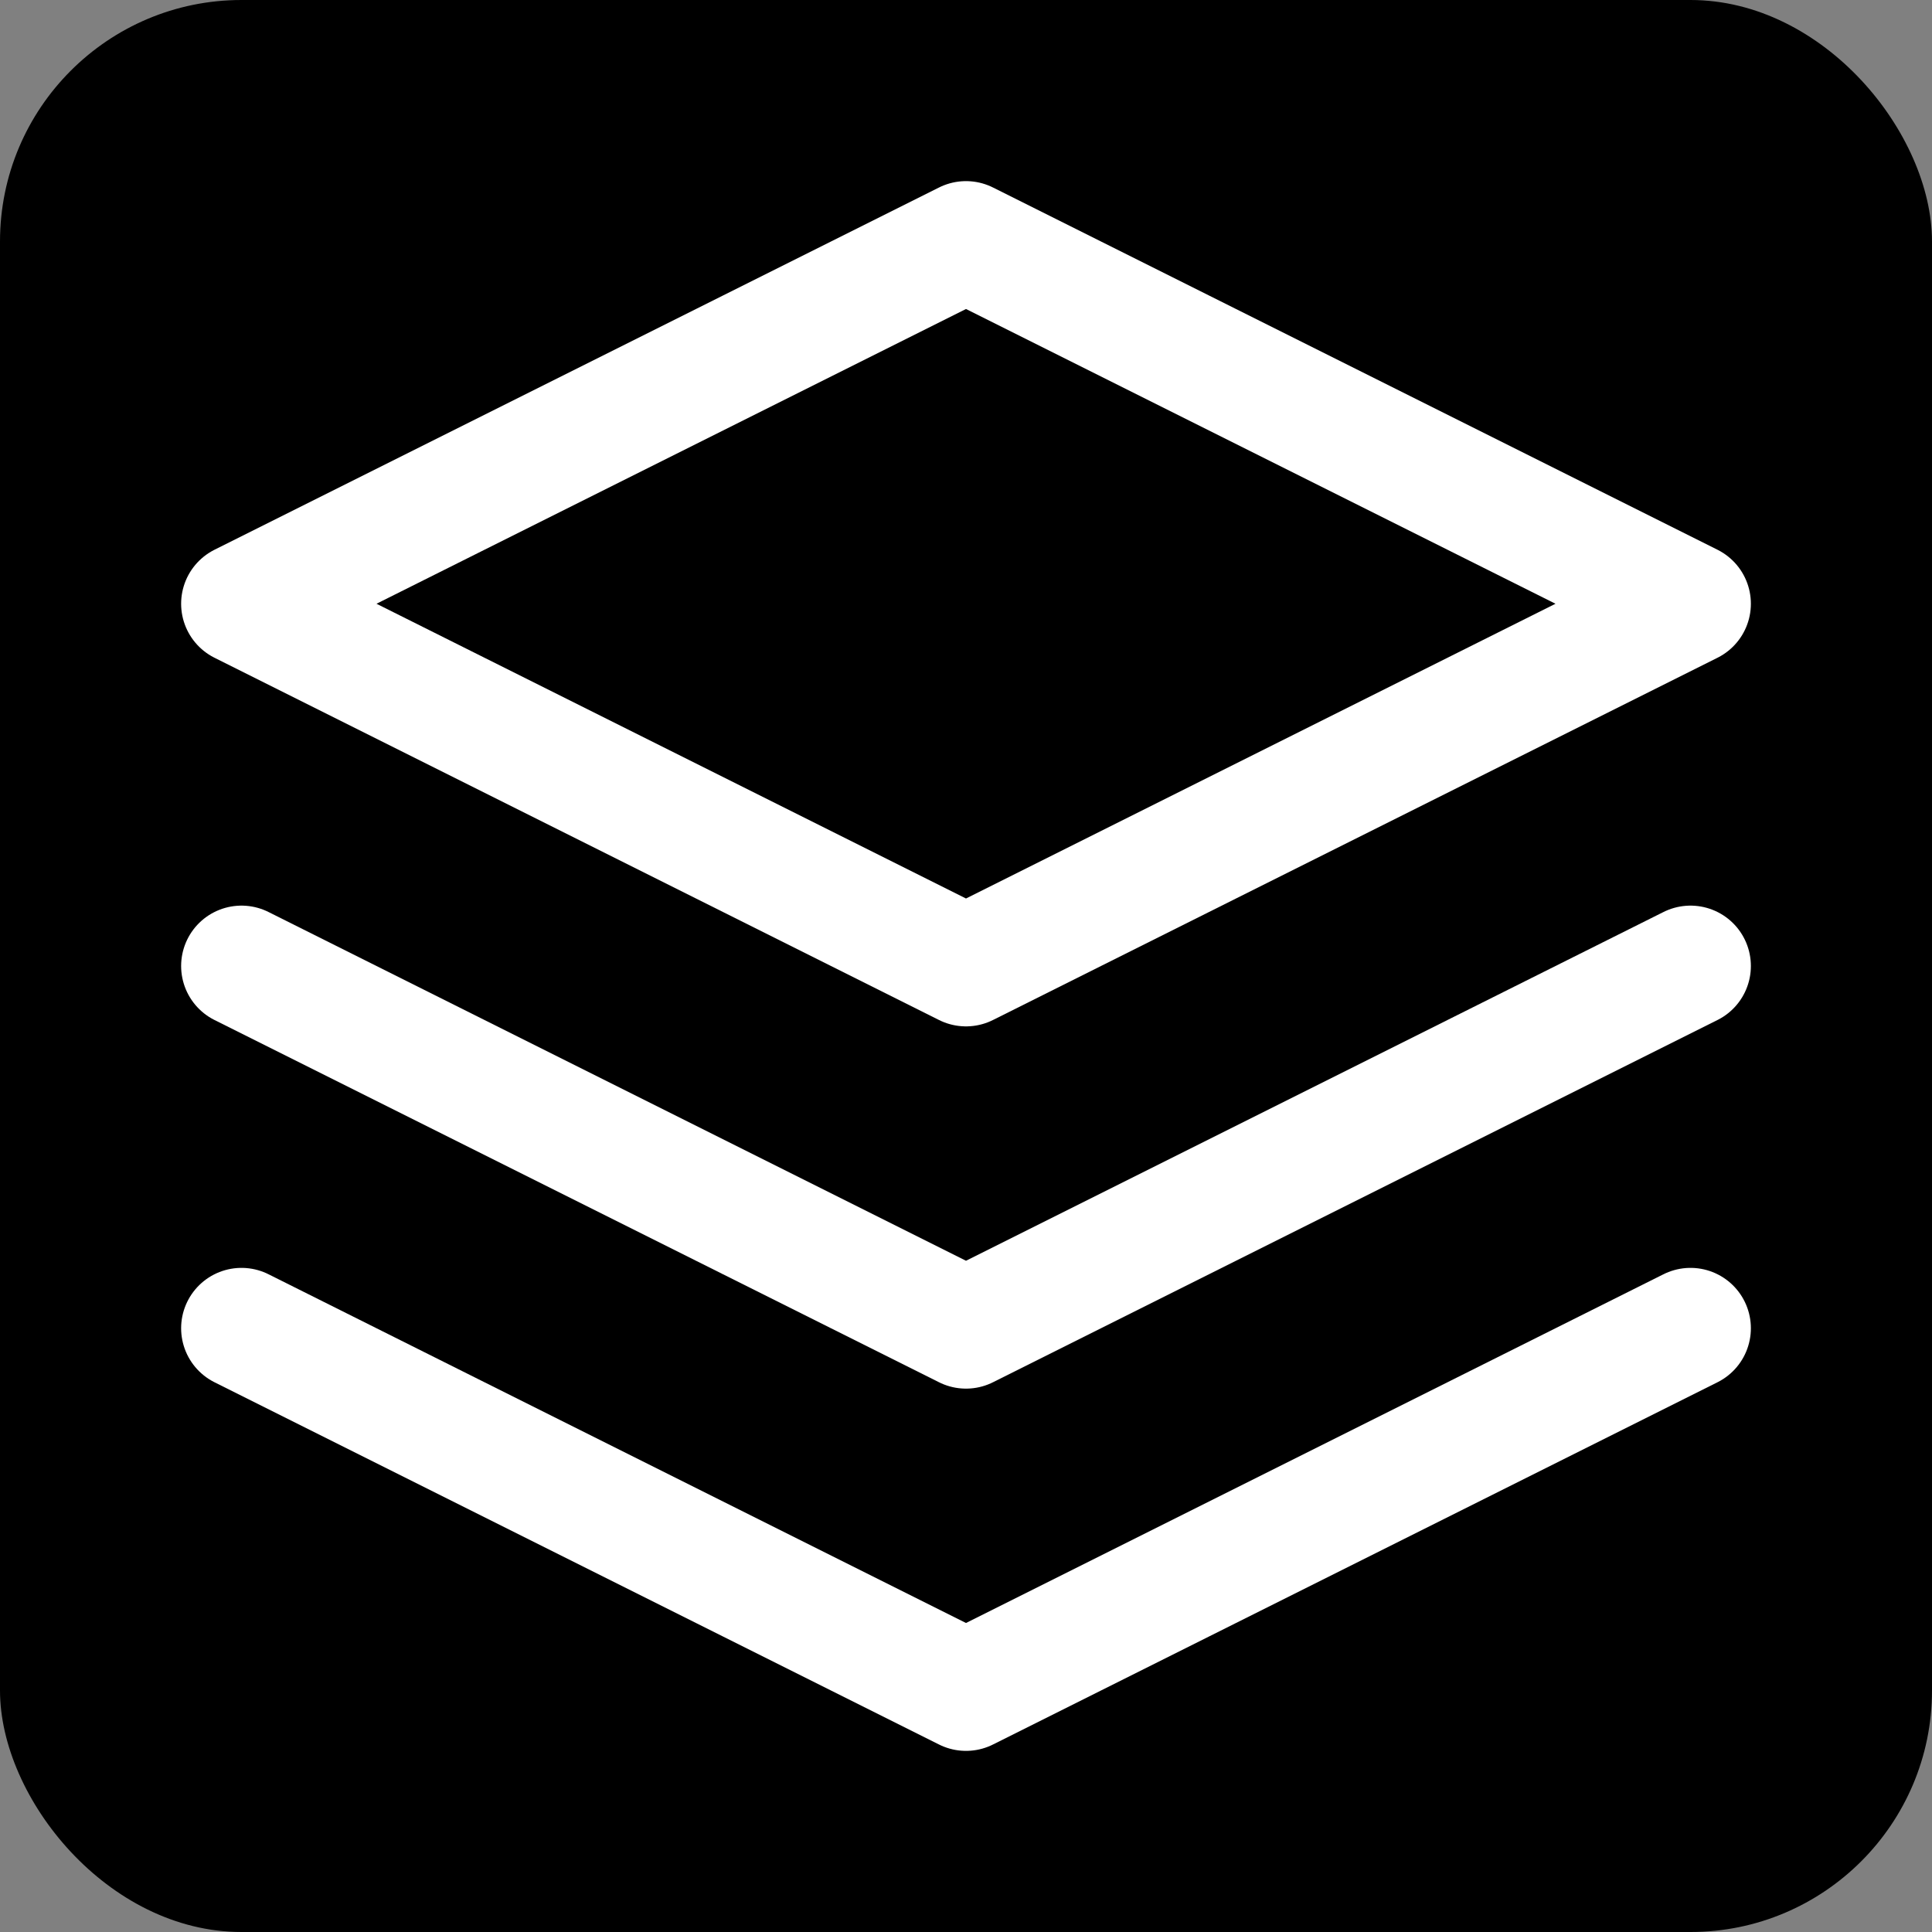 <svg width="32" height="32" viewBox="0 0 32 32" fill="none" xmlns="http://www.w3.org/2000/svg">
  <rect x="0" y="0" width="32" height="32" fill="#808080" stroke="none"/>
  <rect width="32" height="32" rx="4" fill="black"/>
  <path d="M16 4L4 10L16 16L28 10L16 4Z" stroke="white" stroke-width="2" stroke-linecap="round" stroke-linejoin="round"/>
  <path d="M4 22L16 28L28 22" stroke="white" stroke-width="2" stroke-linecap="round" stroke-linejoin="round"/>
  <path d="M4 16L16 22L28 16" stroke="white" stroke-width="2" stroke-linecap="round" stroke-linejoin="round"/>
</svg>